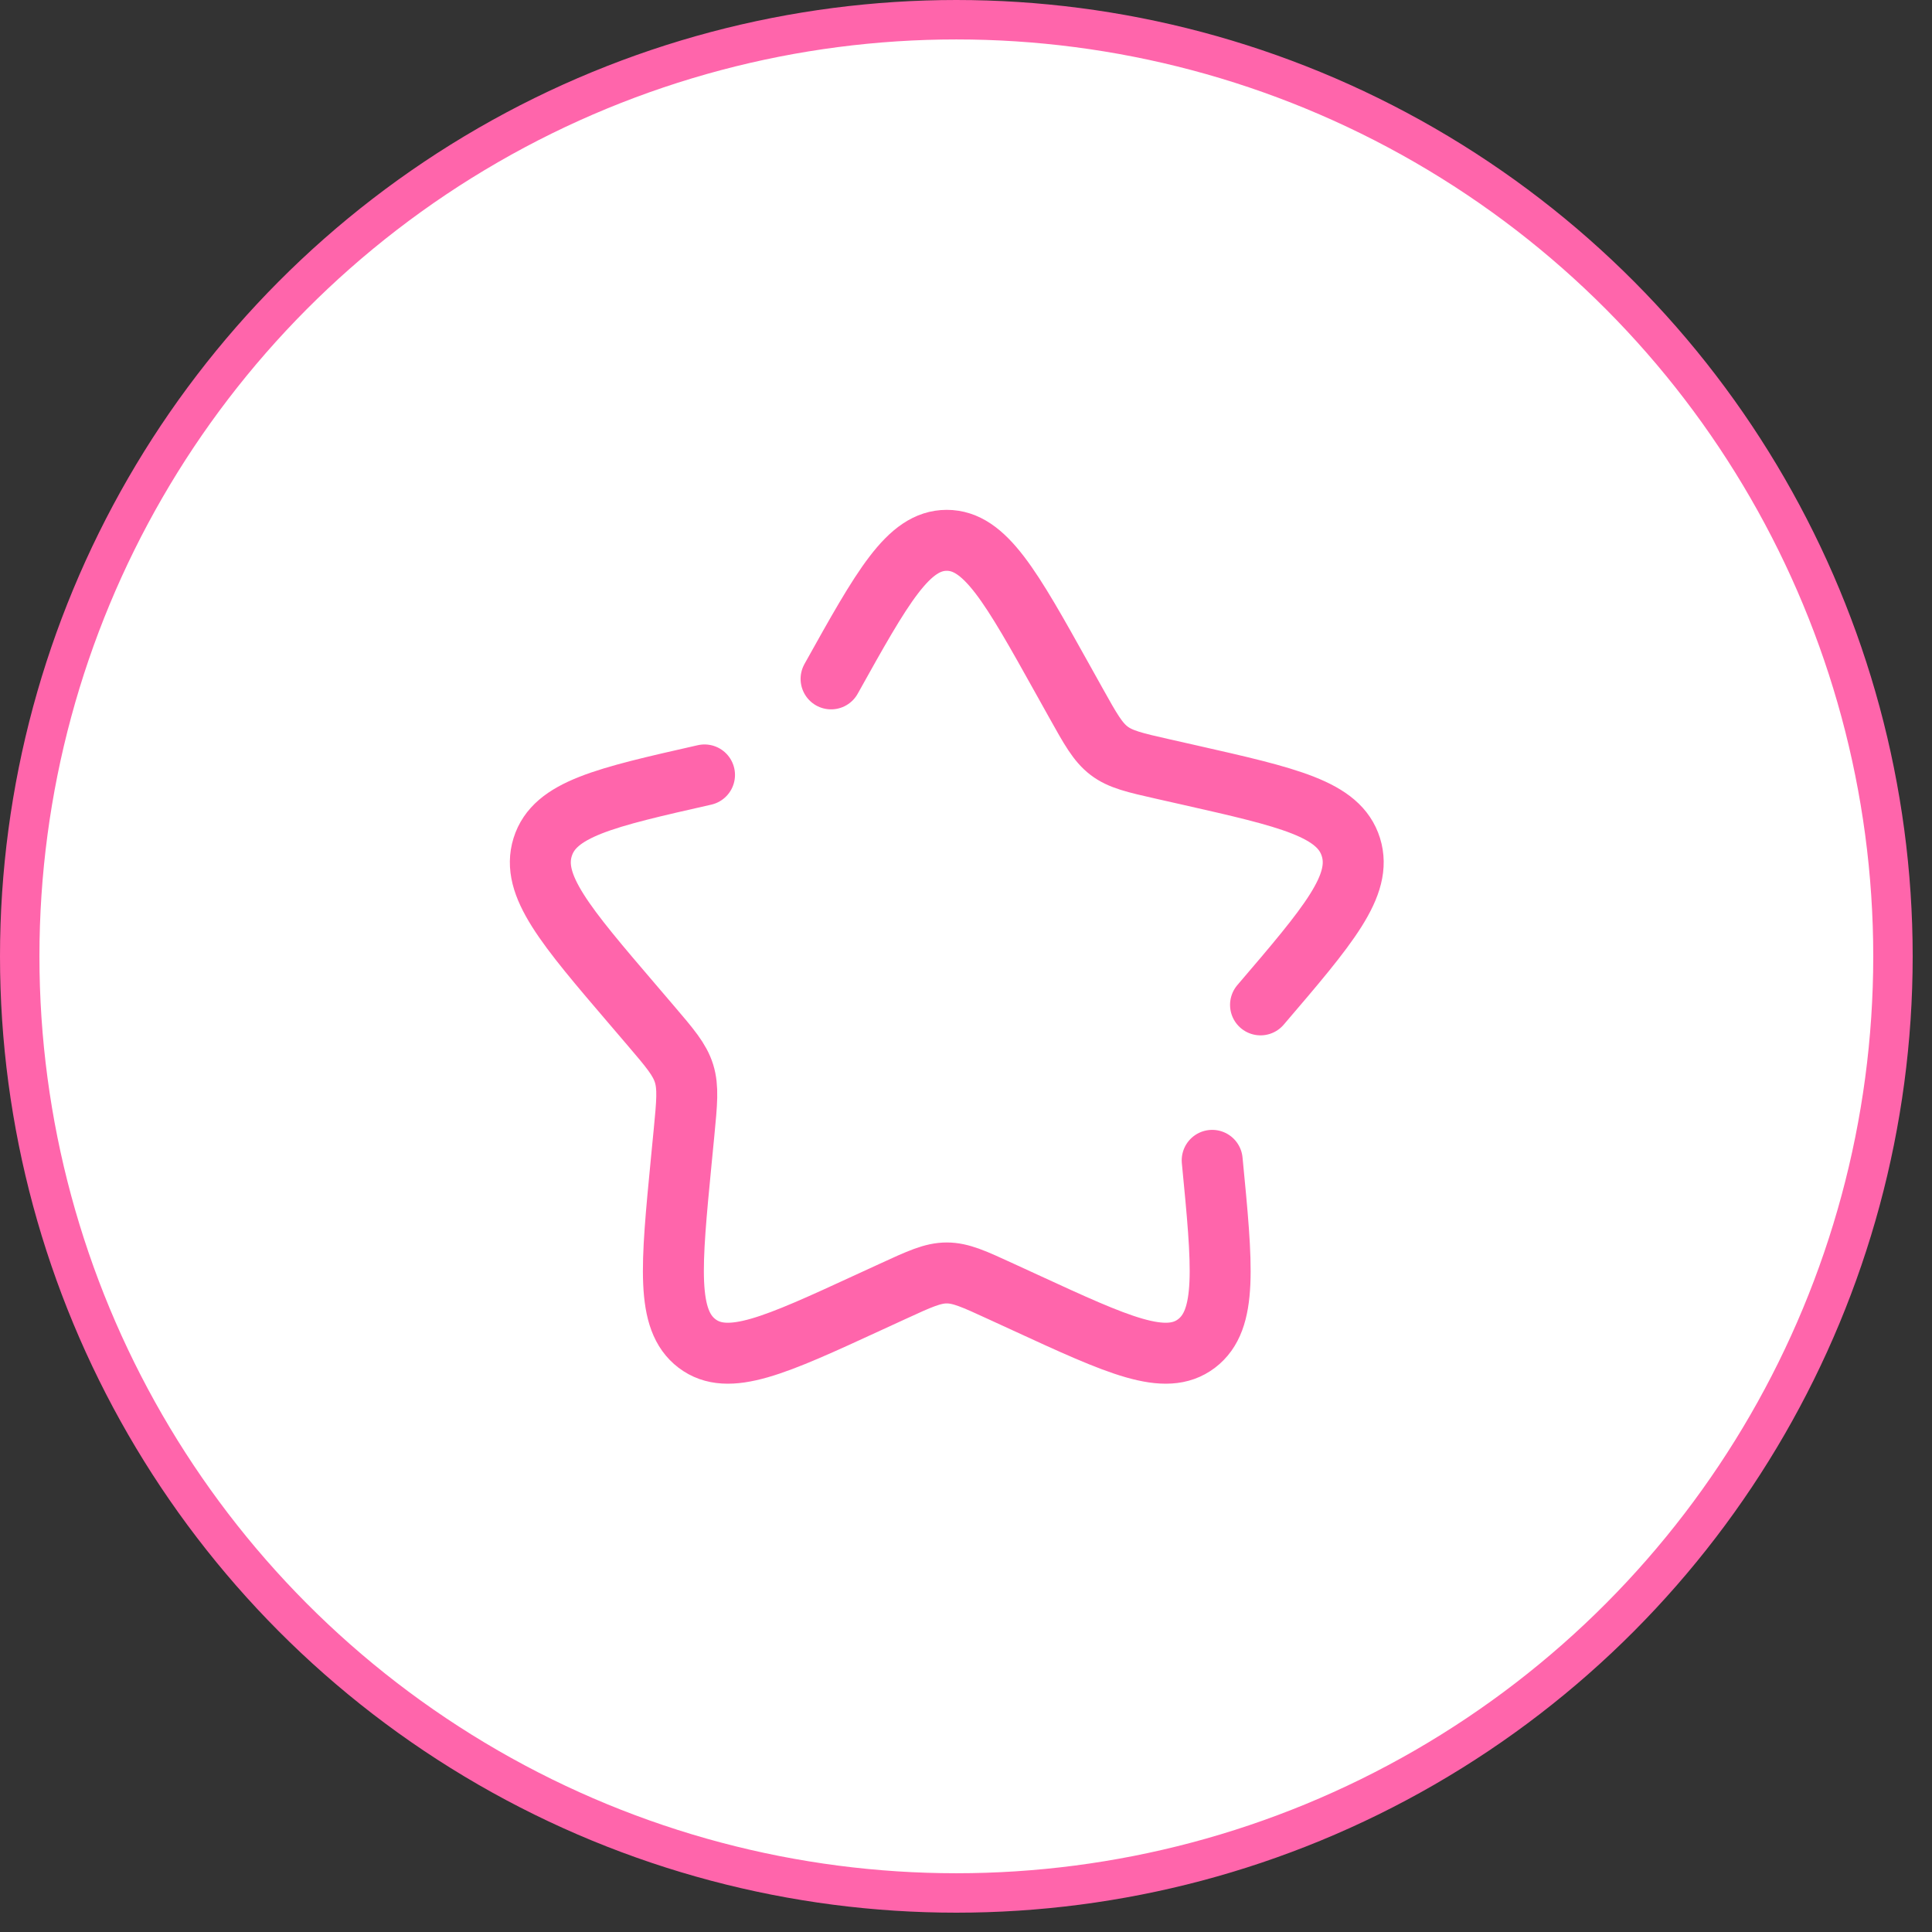<?xml version="1.0" encoding="UTF-8"?> <svg xmlns="http://www.w3.org/2000/svg" width="49" height="49" viewBox="0 0 49 49" fill="none"><rect x="0" y="0" width="49" height="49" fill="#333333" stroke="none"/><circle cx="24.255" cy="24.255" r="23.755" fill="white" stroke="#FF65AB"></circle><path d="M17.868 19.654C15.333 20.228 14.065 20.515 13.763 21.485C13.462 22.454 14.326 23.465 16.055 25.486L16.502 26.009C16.993 26.584 17.238 26.871 17.349 27.226C17.459 27.582 17.422 27.965 17.348 28.731L17.28 29.429C17.019 32.126 16.889 33.474 17.678 34.074C18.468 34.673 19.655 34.127 22.029 33.033L22.643 32.751C23.318 32.44 23.655 32.285 24.012 32.285C24.37 32.285 24.707 32.44 25.382 32.751L25.996 33.033C28.37 34.127 29.557 34.673 30.347 34.074C31.136 33.474 31.006 32.126 30.744 29.429M31.97 25.486C33.699 23.465 34.563 22.454 34.262 21.485C33.96 20.515 32.692 20.228 30.157 19.654L29.501 19.506C28.78 19.343 28.42 19.261 28.131 19.042C27.841 18.822 27.656 18.489 27.285 17.824L26.947 17.218C25.641 14.875 24.988 13.704 24.012 13.704C23.036 13.704 22.384 14.875 21.078 17.218" stroke="#FF65AB" stroke-width="1.546" stroke-linecap="round"></path></svg> 